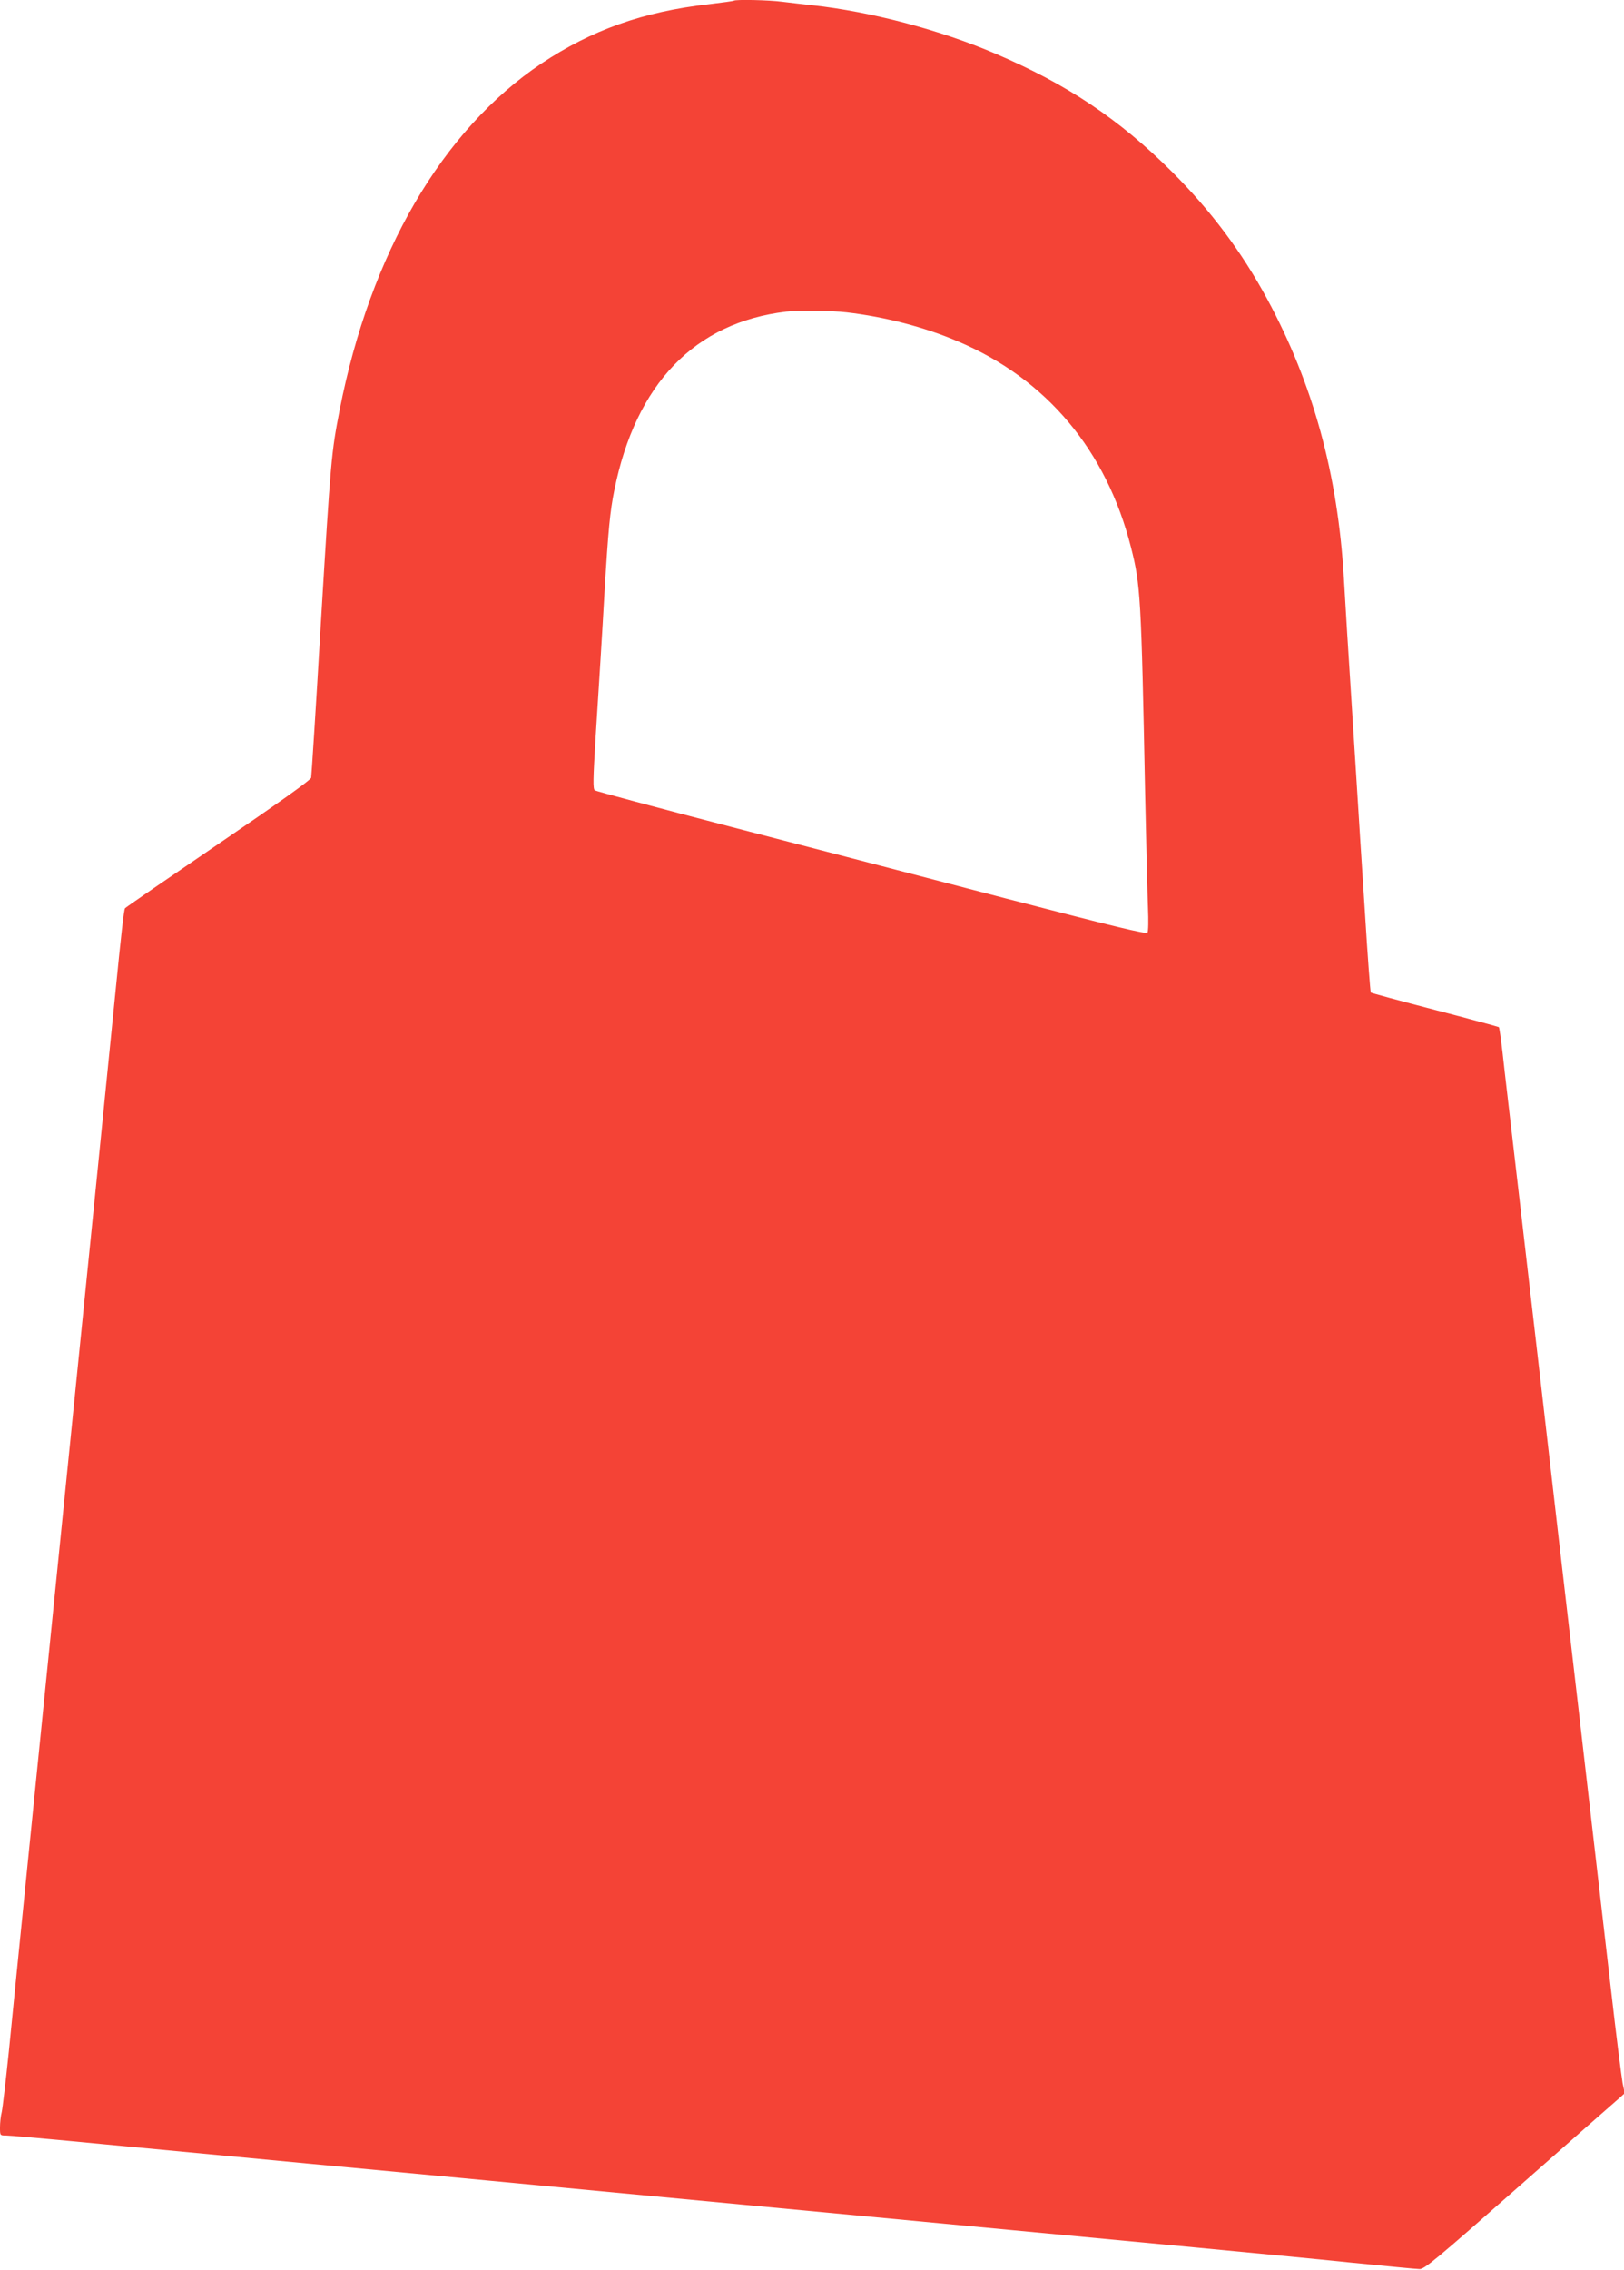 <?xml version="1.0" standalone="no"?>
<!DOCTYPE svg PUBLIC "-//W3C//DTD SVG 20010904//EN"
 "http://www.w3.org/TR/2001/REC-SVG-20010904/DTD/svg10.dtd">
<svg version="1.0" xmlns="http://www.w3.org/2000/svg"
 width="916pt" height="1280pt" viewBox="0 0 916 1280"
 preserveAspectRatio="xMidYMid meet">
<g transform="translate(0,1280) scale(0.1,-0.1)"
fill="#f44336" stroke="none">
<path d="M4139 12796 c-2 -2 -66 -11 -142 -20 -370 -42 -661 -146 -943 -334
-560 -375 -965 -1070 -1138 -1952 -47 -242 -50 -270 -107 -1215 -27 -462 -52
-849 -54 -860 -3 -13 -181 -140 -526 -375 -286 -195 -522 -357 -524 -361 -6
-9 -22 -149 -55 -484 -33 -332 -139 -1387 -300 -2980 -132 -1310 -264 -2611
-300 -2980 -17 -165 -35 -319 -40 -342 -6 -23 -10 -62 -10 -87 0 -46 0 -46 34
-46 19 0 270 -22 558 -50 287 -27 811 -77 1163 -110 605 -57 1232 -116 2435
-230 289 -27 860 -81 1270 -120 410 -39 986 -93 1280 -121 294 -28 693 -66
885 -86 193 -19 364 -36 381 -36 27 -2 93 53 565 469 294 259 547 482 564 496
l29 26 -12 58 c-6 33 -37 275 -67 539 -54 469 -94 808 -175 1513 -22 191 -72
617 -110 947 -38 330 -87 755 -109 945 -22 190 -76 656 -120 1035 -44 380 -88
753 -96 830 -9 77 -18 142 -21 144 -2 2 -164 46 -360 97 -196 51 -359 95 -362
98 -3 3 -18 205 -33 448 -16 244 -38 589 -49 768 -53 829 -60 947 -70 1120
-34 586 -174 1096 -433 1575 -142 263 -317 497 -536 716 -298 297 -592 494
-998 667 -310 133 -700 236 -1028 272 -55 6 -133 15 -173 20 -72 10 -265 14
-273 6z m636 -1757 c216 -25 440 -83 631 -165 497 -211 834 -613 973 -1159 54
-212 58 -278 80 -1390 6 -286 13 -576 16 -645 3 -69 2 -131 -3 -138 -7 -10
-187 34 -793 191 -431 113 -1127 294 -1547 403 -420 109 -770 203 -777 208
-11 9 -10 60 5 306 21 332 36 565 50 815 21 350 31 453 55 571 121 601 454
946 970 1007 68 8 256 6 340 -4z"/>
</g>
</svg>
